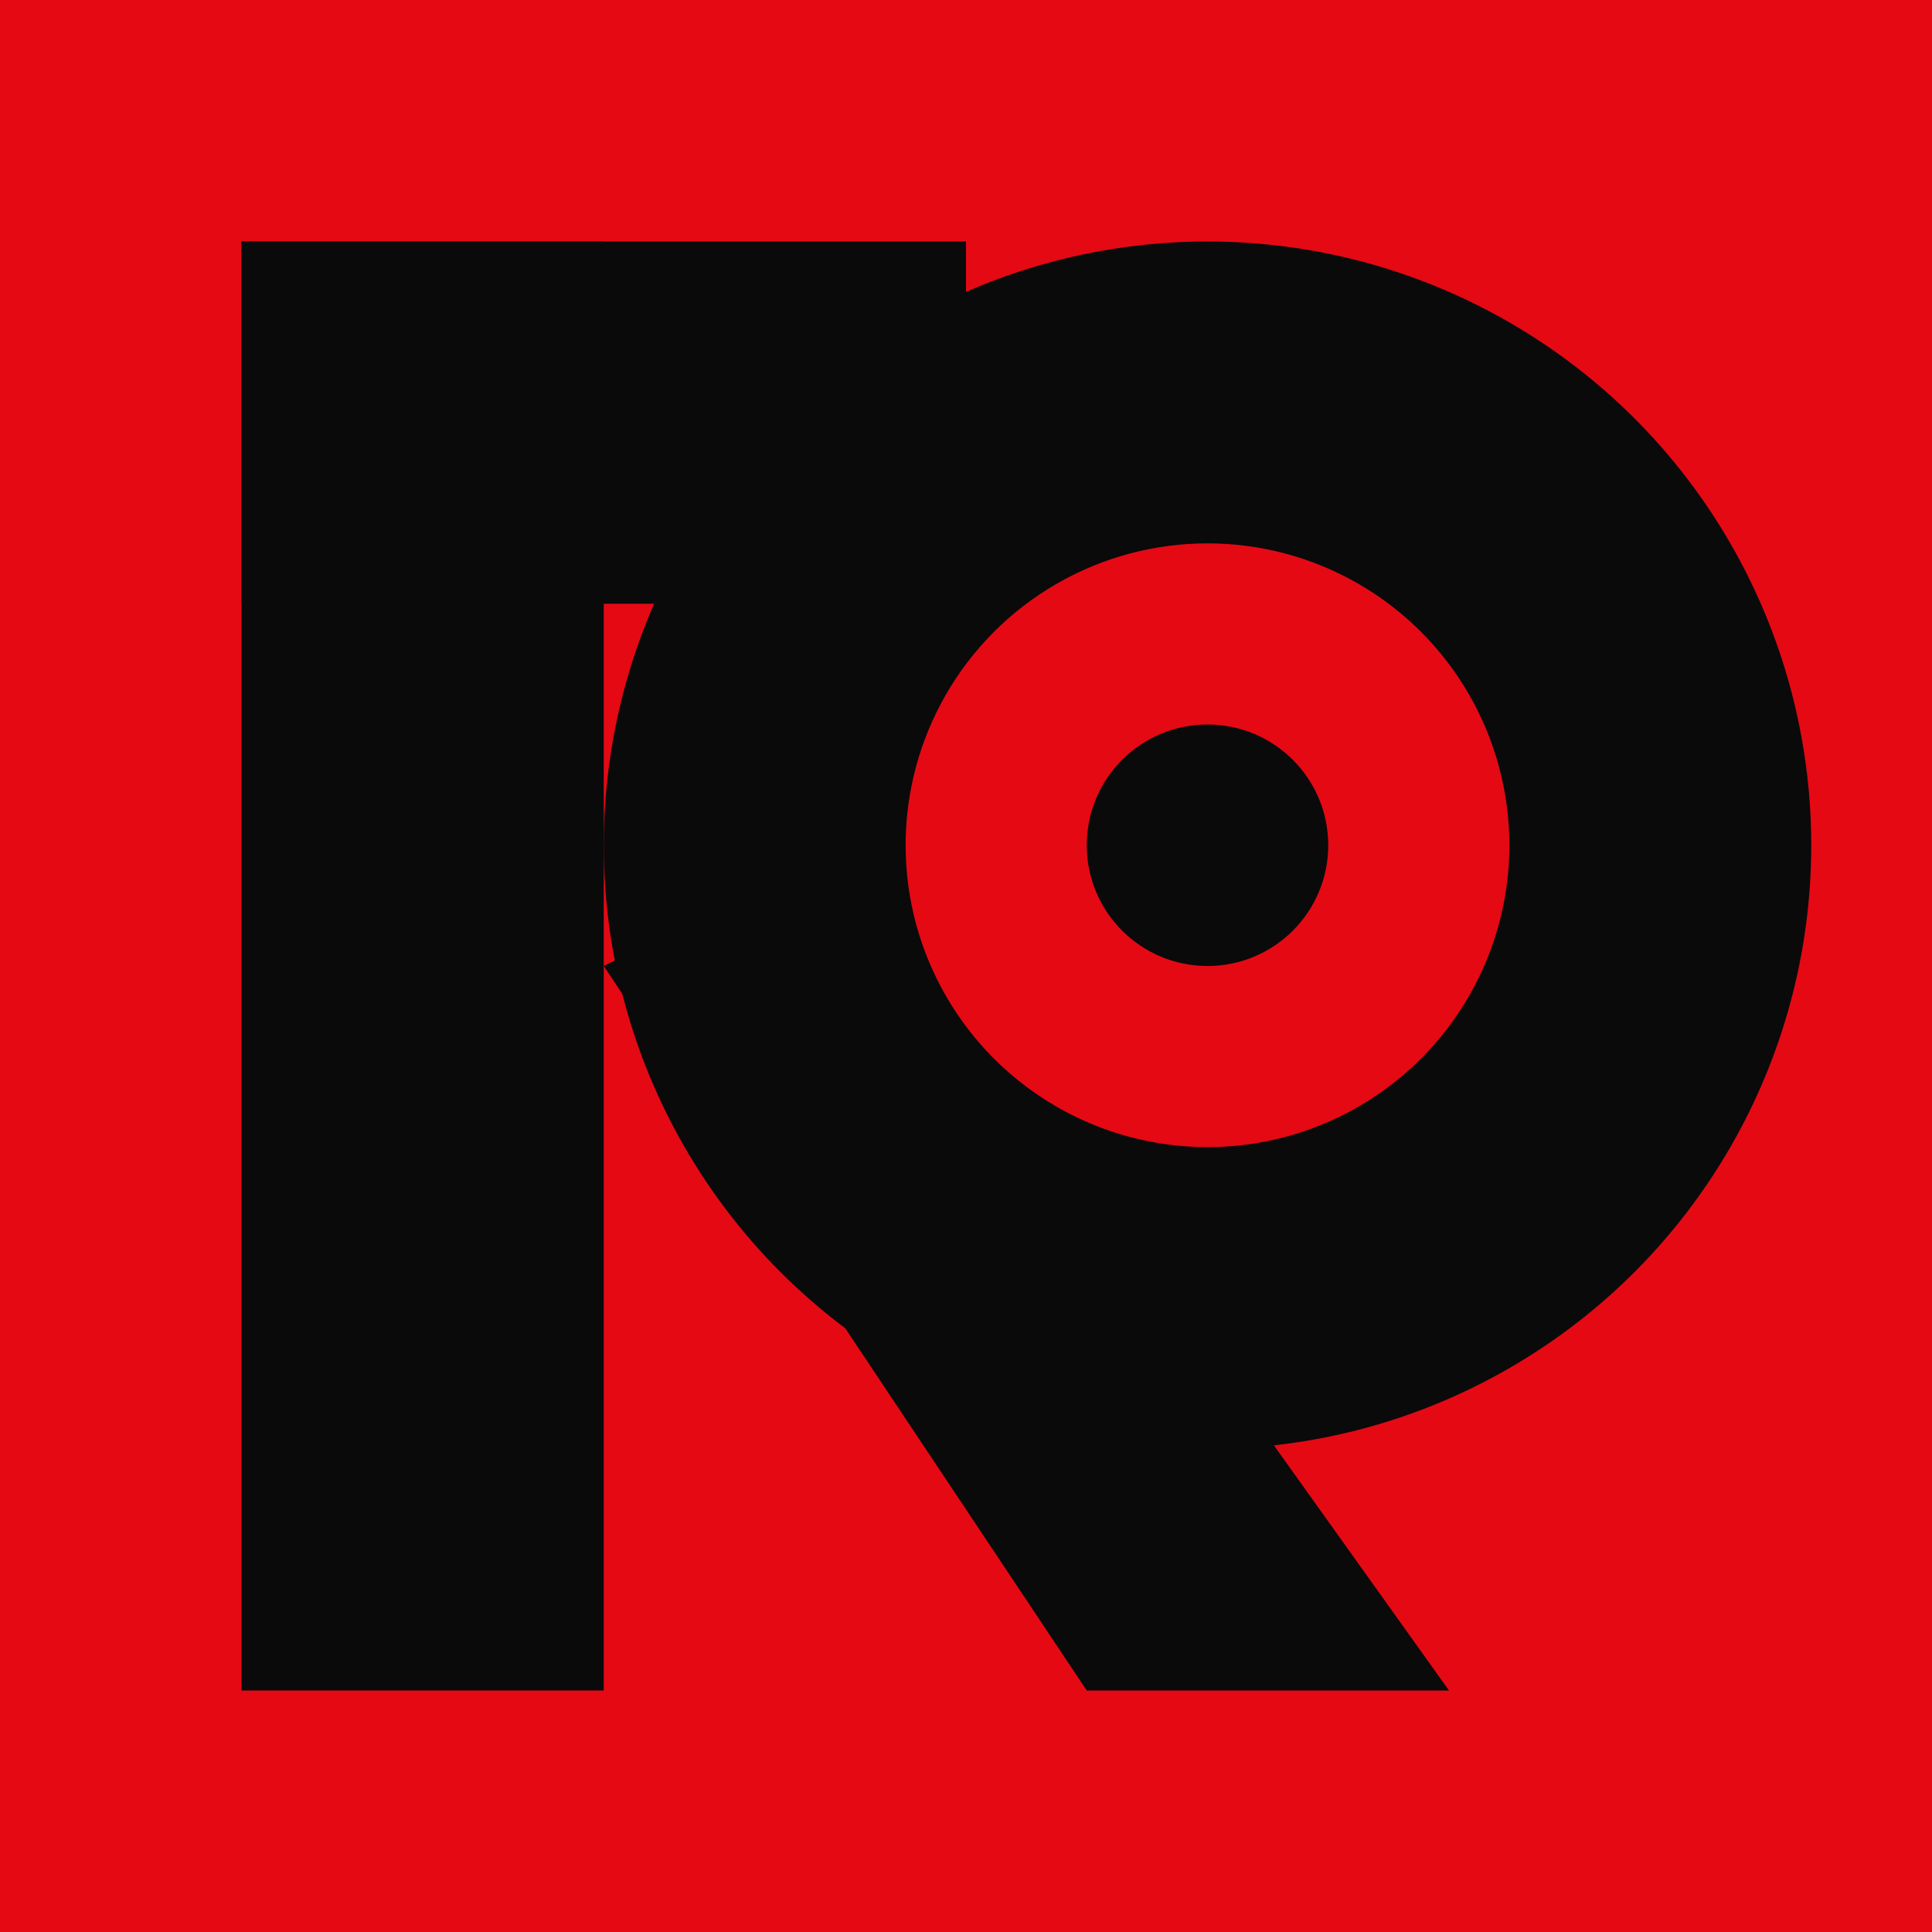 <svg xmlns="http://www.w3.org/2000/svg" viewBox="0 0 32 32">
  <rect width="32" height="32" fill="#E50914"/>
  <g fill="#0a0a0a">
    <!-- Left vertical bar of R -->
    <rect x="4" y="4" width="6" height="24"/>
    <!-- Top horizontal of R -->
    <rect x="4" y="4" width="12" height="6"/>
    <!-- Diagonal leg of R -->
    <polygon points="10,16 18,28 24,28 14,14"/>
    <!-- Circular bowl of R -->
    <circle cx="20" cy="14" r="10"/>
  </g>
  <!-- Inner circle cutout -->
  <circle cx="20" cy="14" r="5" fill="#E50914"/>
  <!-- Center dot -->
  <circle cx="20" cy="14" r="2" fill="#0a0a0a"/>
</svg>
